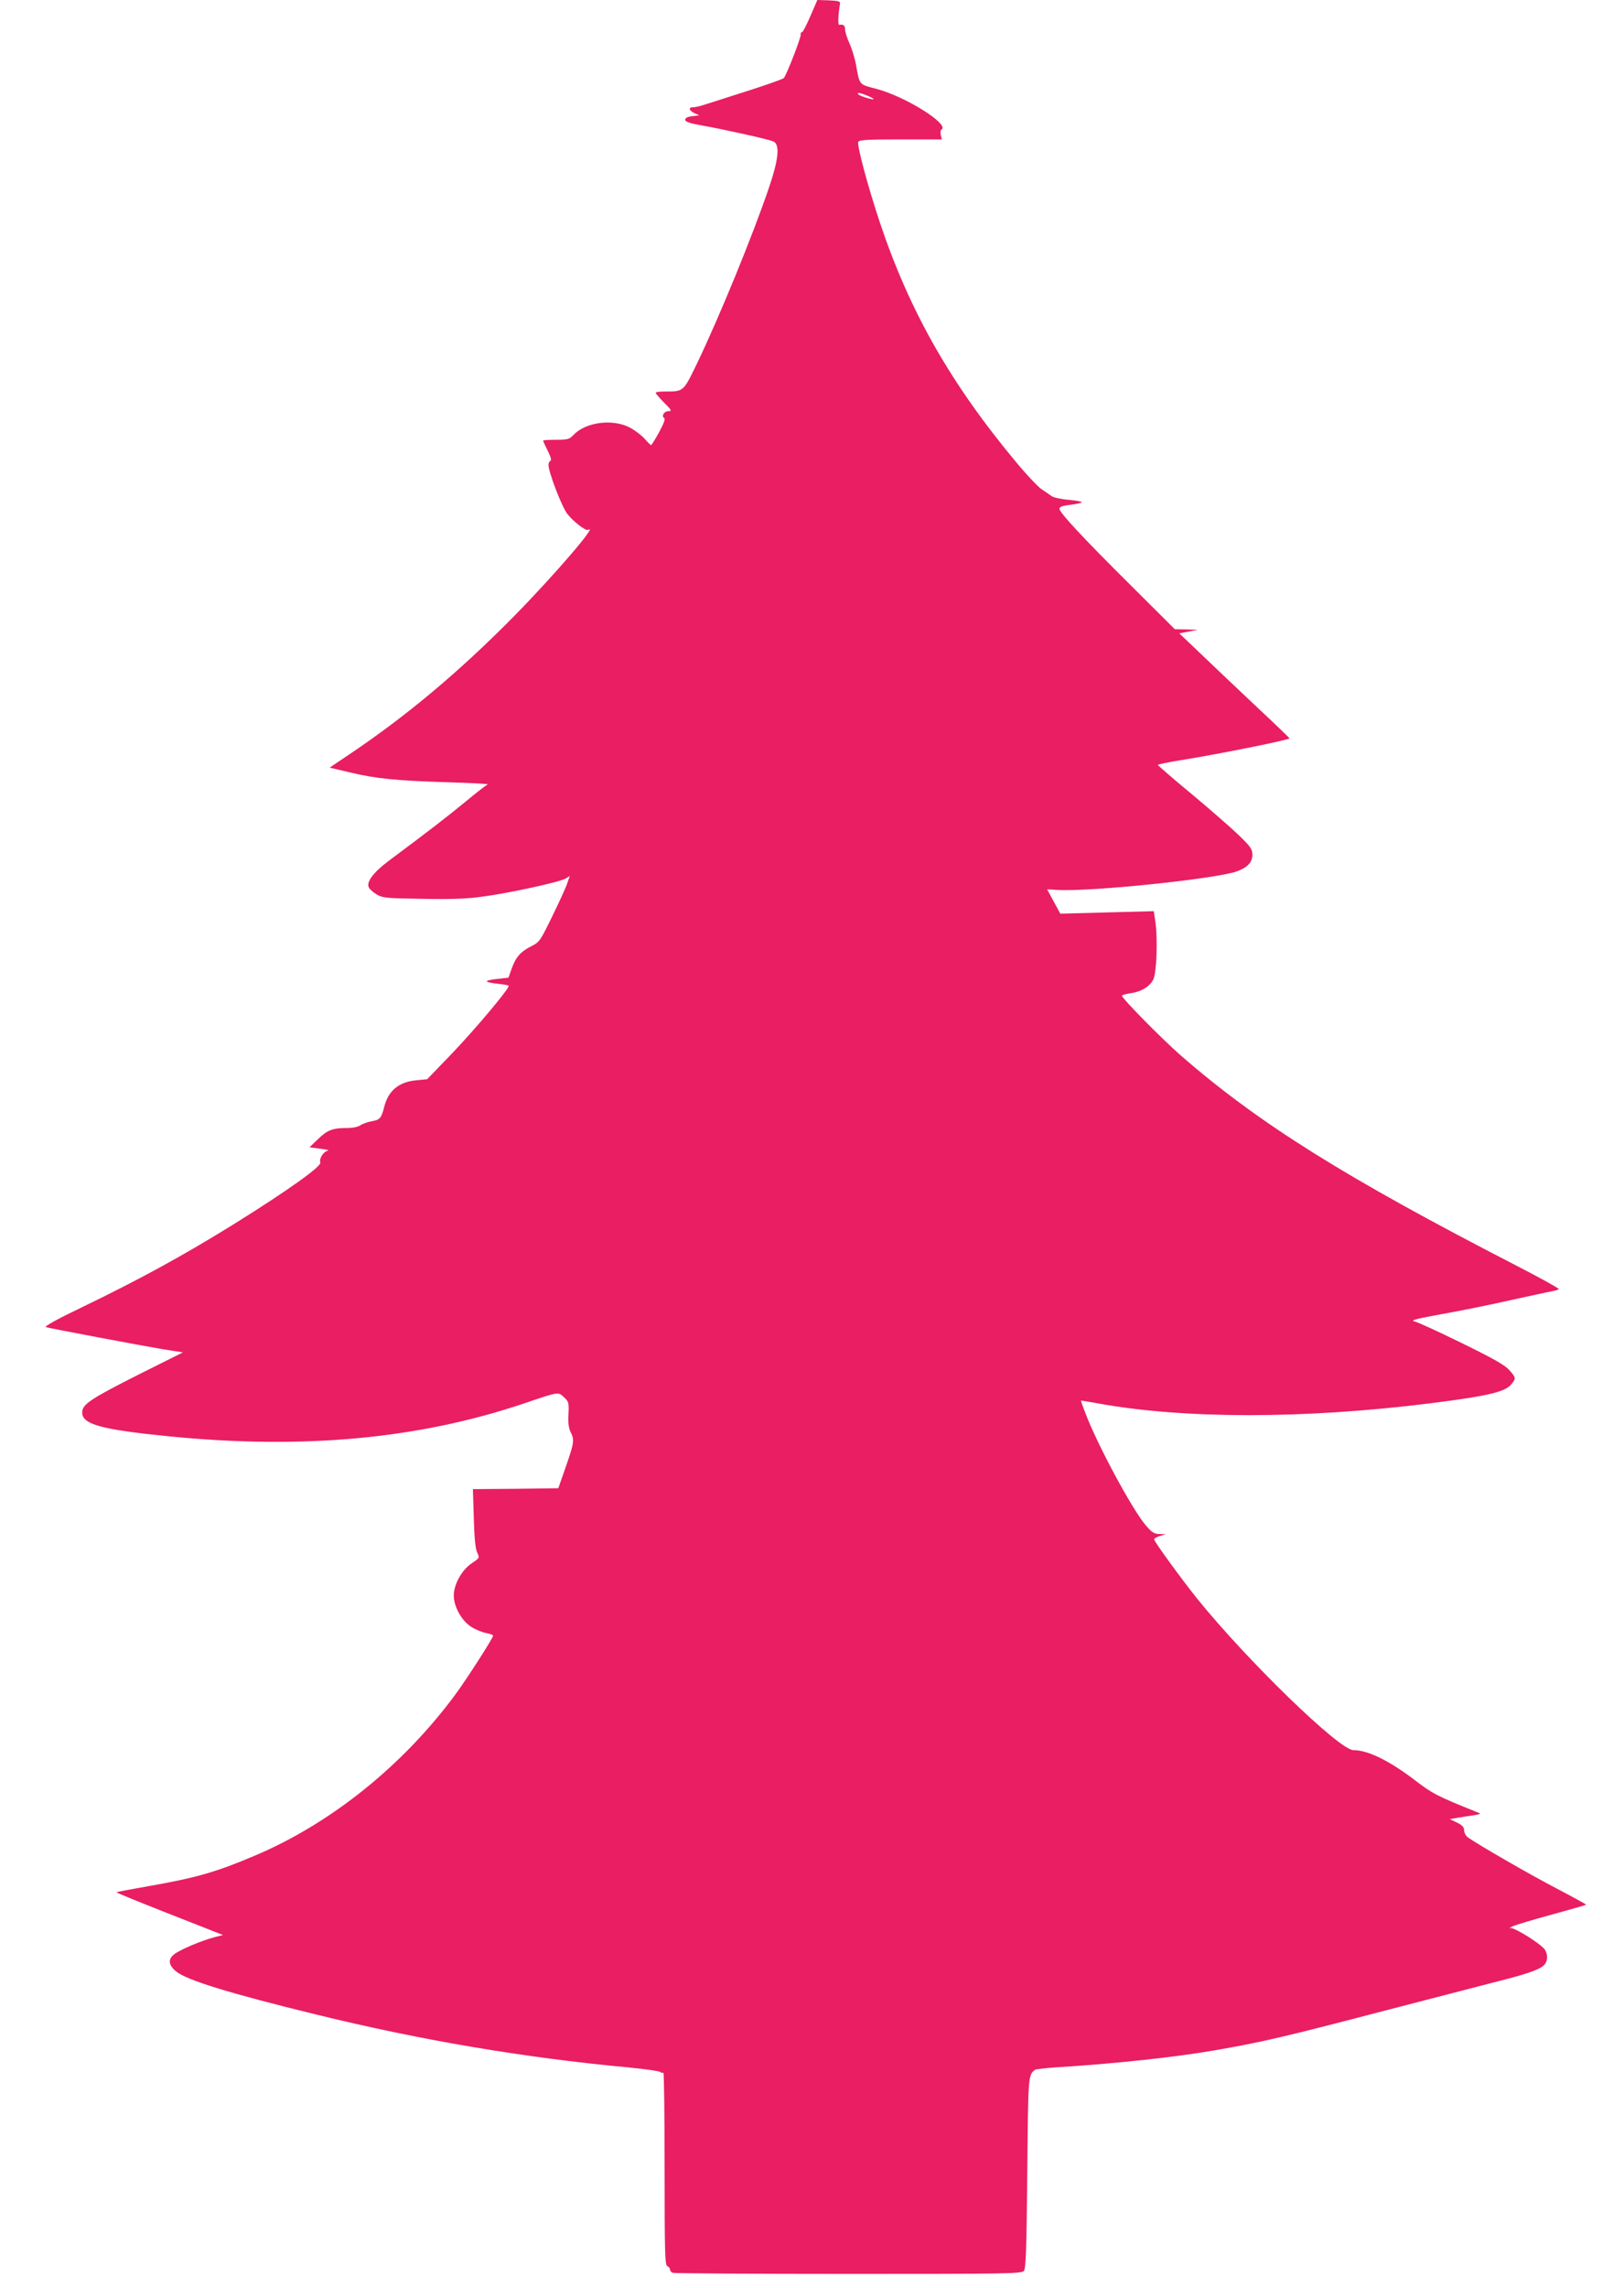 <?xml version="1.0" standalone="no"?>
<!DOCTYPE svg PUBLIC "-//W3C//DTD SVG 20010904//EN"
 "http://www.w3.org/TR/2001/REC-SVG-20010904/DTD/svg10.dtd">
<svg version="1.0" xmlns="http://www.w3.org/2000/svg"
 width="909pt" height="1280pt" viewBox="0 0 909 1280"
 preserveAspectRatio="xMidYMid meet">
<g transform="translate(0,1280) scale(0.1,-0.1)"
fill="#e91e63" stroke="none">
<path d="M4536 12710 c-21 -49 -42 -90 -47 -90 -6 0 -9 -6 -7 -12 3 -16 -80
-229 -95 -245 -7 -6 -100 -39 -207 -73 -107 -34 -214 -68 -238 -76 -23 -8 -52
-14 -62 -14 -29 0 -24 -18 7 -33 l27 -12 -39 -5 c-27 -3 -40 -10 -40 -20 0
-11 26 -20 100 -33 122 -22 362 -75 393 -88 38 -15 31 -98 -23 -256 -91 -269
-279 -727 -405 -989 -76 -157 -73 -154 -181 -154 -27 0 -49 -3 -49 -7 0 -4 21
-29 47 -55 42 -42 45 -48 25 -48 -25 0 -42 -28 -24 -39 7 -4 -3 -31 -29 -79
-22 -40 -42 -72 -45 -72 -2 0 -19 16 -36 36 -17 19 -54 47 -82 62 -97 51 -248
31 -316 -41 -23 -24 -32 -27 -97 -27 -40 0 -73 -2 -73 -5 0 -3 12 -29 26 -57
17 -34 22 -54 15 -56 -6 -2 -11 -12 -11 -23 0 -39 74 -233 105 -273 32 -42
104 -98 117 -90 61 38 -187 -251 -411 -479 -305 -310 -604 -561 -926 -777
l-110 -74 115 -27 c146 -35 259 -46 550 -55 129 -4 228 -9 220 -12 -8 -3 -64
-46 -125 -97 -100 -82 -191 -153 -430 -331 -88 -66 -128 -121 -109 -151 6 -10
26 -27 45 -38 31 -18 56 -20 254 -23 164 -3 250 0 340 13 150 20 433 82 462
101 l22 14 -15 -44 c-8 -24 -46 -106 -84 -184 -67 -137 -70 -142 -118 -166
-59 -30 -86 -61 -109 -127 l-17 -48 -63 -7 c-35 -3 -61 -10 -58 -14 2 -4 30
-10 61 -13 31 -3 58 -8 61 -11 10 -9 -185 -241 -320 -382 l-136 -141 -61 -6
c-98 -9 -157 -58 -180 -151 -16 -61 -23 -70 -69 -78 -22 -4 -51 -14 -63 -22
-14 -10 -44 -16 -78 -16 -79 0 -109 -12 -161 -63 l-47 -45 62 -8 c33 -4 52 -9
40 -11 -24 -5 -49 -45 -41 -66 8 -21 -183 -157 -483 -344 -284 -176 -525 -308
-848 -464 -144 -69 -216 -109 -205 -113 29 -8 538 -104 658 -124 l109 -17
-246 -123 c-272 -137 -318 -168 -318 -213 0 -67 107 -96 490 -134 750 -74
1395 -14 1985 185 195 66 189 65 222 34 26 -24 28 -30 25 -95 -3 -48 1 -78 12
-100 22 -44 20 -58 -27 -194 l-42 -120 -239 -3 -239 -2 5 -163 c3 -111 9 -172
19 -192 14 -29 14 -30 -31 -60 -55 -37 -100 -118 -100 -180 0 -63 44 -141 97
-175 25 -16 62 -31 84 -35 21 -4 39 -10 39 -15 0 -13 -153 -251 -215 -334
-293 -395 -695 -717 -1118 -896 -217 -92 -328 -124 -596 -171 -97 -17 -177
-32 -179 -34 -2 -2 113 -49 255 -105 142 -56 277 -109 300 -118 l41 -16 -49
-13 c-68 -17 -193 -70 -224 -95 -36 -28 -32 -61 11 -96 59 -49 305 -124 784
-241 587 -144 1160 -241 1749 -296 91 -9 170 -20 176 -25 7 -6 15 -7 18 -3 4
3 7 -238 7 -536 0 -472 2 -542 15 -547 8 -4 15 -12 15 -19 0 -7 7 -16 16 -19
9 -3 451 -6 984 -6 887 0 969 1 981 17 11 13 15 117 19 548 5 551 5 548 44
577 5 3 54 9 110 13 338 21 670 57 891 95 273 47 402 78 965 225 239 62 508
132 598 155 180 45 255 70 283 96 21 19 25 55 8 85 -15 30 -175 130 -196 124
-10 -3 -4 1 13 9 17 8 116 38 220 66 104 29 190 53 192 55 2 2 -72 42 -165 91
-152 79 -448 250 -498 287 -11 8 -20 26 -20 39 0 17 -10 28 -40 43 l-40 19 40
7 c22 4 63 10 90 14 39 6 46 9 30 15 -236 95 -254 104 -365 189 -138 104 -255
161 -335 161 -78 0 -595 502 -873 846 -89 111 -242 321 -242 333 0 5 15 13 33
19 l32 10 -36 1 c-30 1 -42 9 -77 50 -77 91 -272 454 -337 627 -14 36 -25 67
-25 69 0 1 45 -6 99 -16 480 -87 1152 -87 1856 1 325 41 421 64 455 107 26 33
26 36 -12 79 -25 28 -88 64 -268 152 -129 63 -248 118 -265 121 -22 5 17 15
155 40 102 18 275 53 385 78 110 24 215 47 233 50 18 3 34 9 37 12 2 4 -103
62 -233 129 -964 496 -1447 798 -1884 1179 -104 91 -328 318 -328 333 0 4 21
10 48 14 59 8 106 36 127 76 19 36 26 226 12 324 l-9 59 -261 -7 -262 -7 -37
68 -37 68 55 -3 c180 -12 885 61 1005 103 62 22 89 51 89 94 0 31 -10 45 -78
111 -43 41 -162 145 -264 230 -103 85 -187 158 -187 161 -1 3 61 16 137 28
211 34 603 113 600 121 -2 3 -84 83 -183 175 -99 93 -237 224 -307 291 l-127
121 52 10 52 10 -65 2 -64 1 -244 243 c-272 270 -402 410 -402 431 0 11 17 17
60 22 33 4 62 10 65 14 2 4 -30 10 -72 14 -43 3 -86 13 -97 21 -12 8 -37 26
-57 39 -19 13 -78 75 -130 137 -376 449 -606 853 -774 1354 -66 198 -129 431
-121 451 4 11 46 14 237 14 l231 0 -6 24 c-3 14 -2 28 4 31 47 29 -201 185
-365 228 -99 26 -93 19 -114 137 -7 36 -23 89 -37 119 -13 29 -24 64 -24 77 0
22 -10 29 -33 25 -8 -1 -5 58 4 114 4 18 -2 20 -61 23 l-65 2 -39 -90z m318
-445 c20 -8 36 -17 36 -19 0 -7 -74 15 -84 25 -15 14 7 11 48 -6z"/>
</g>
</svg>
